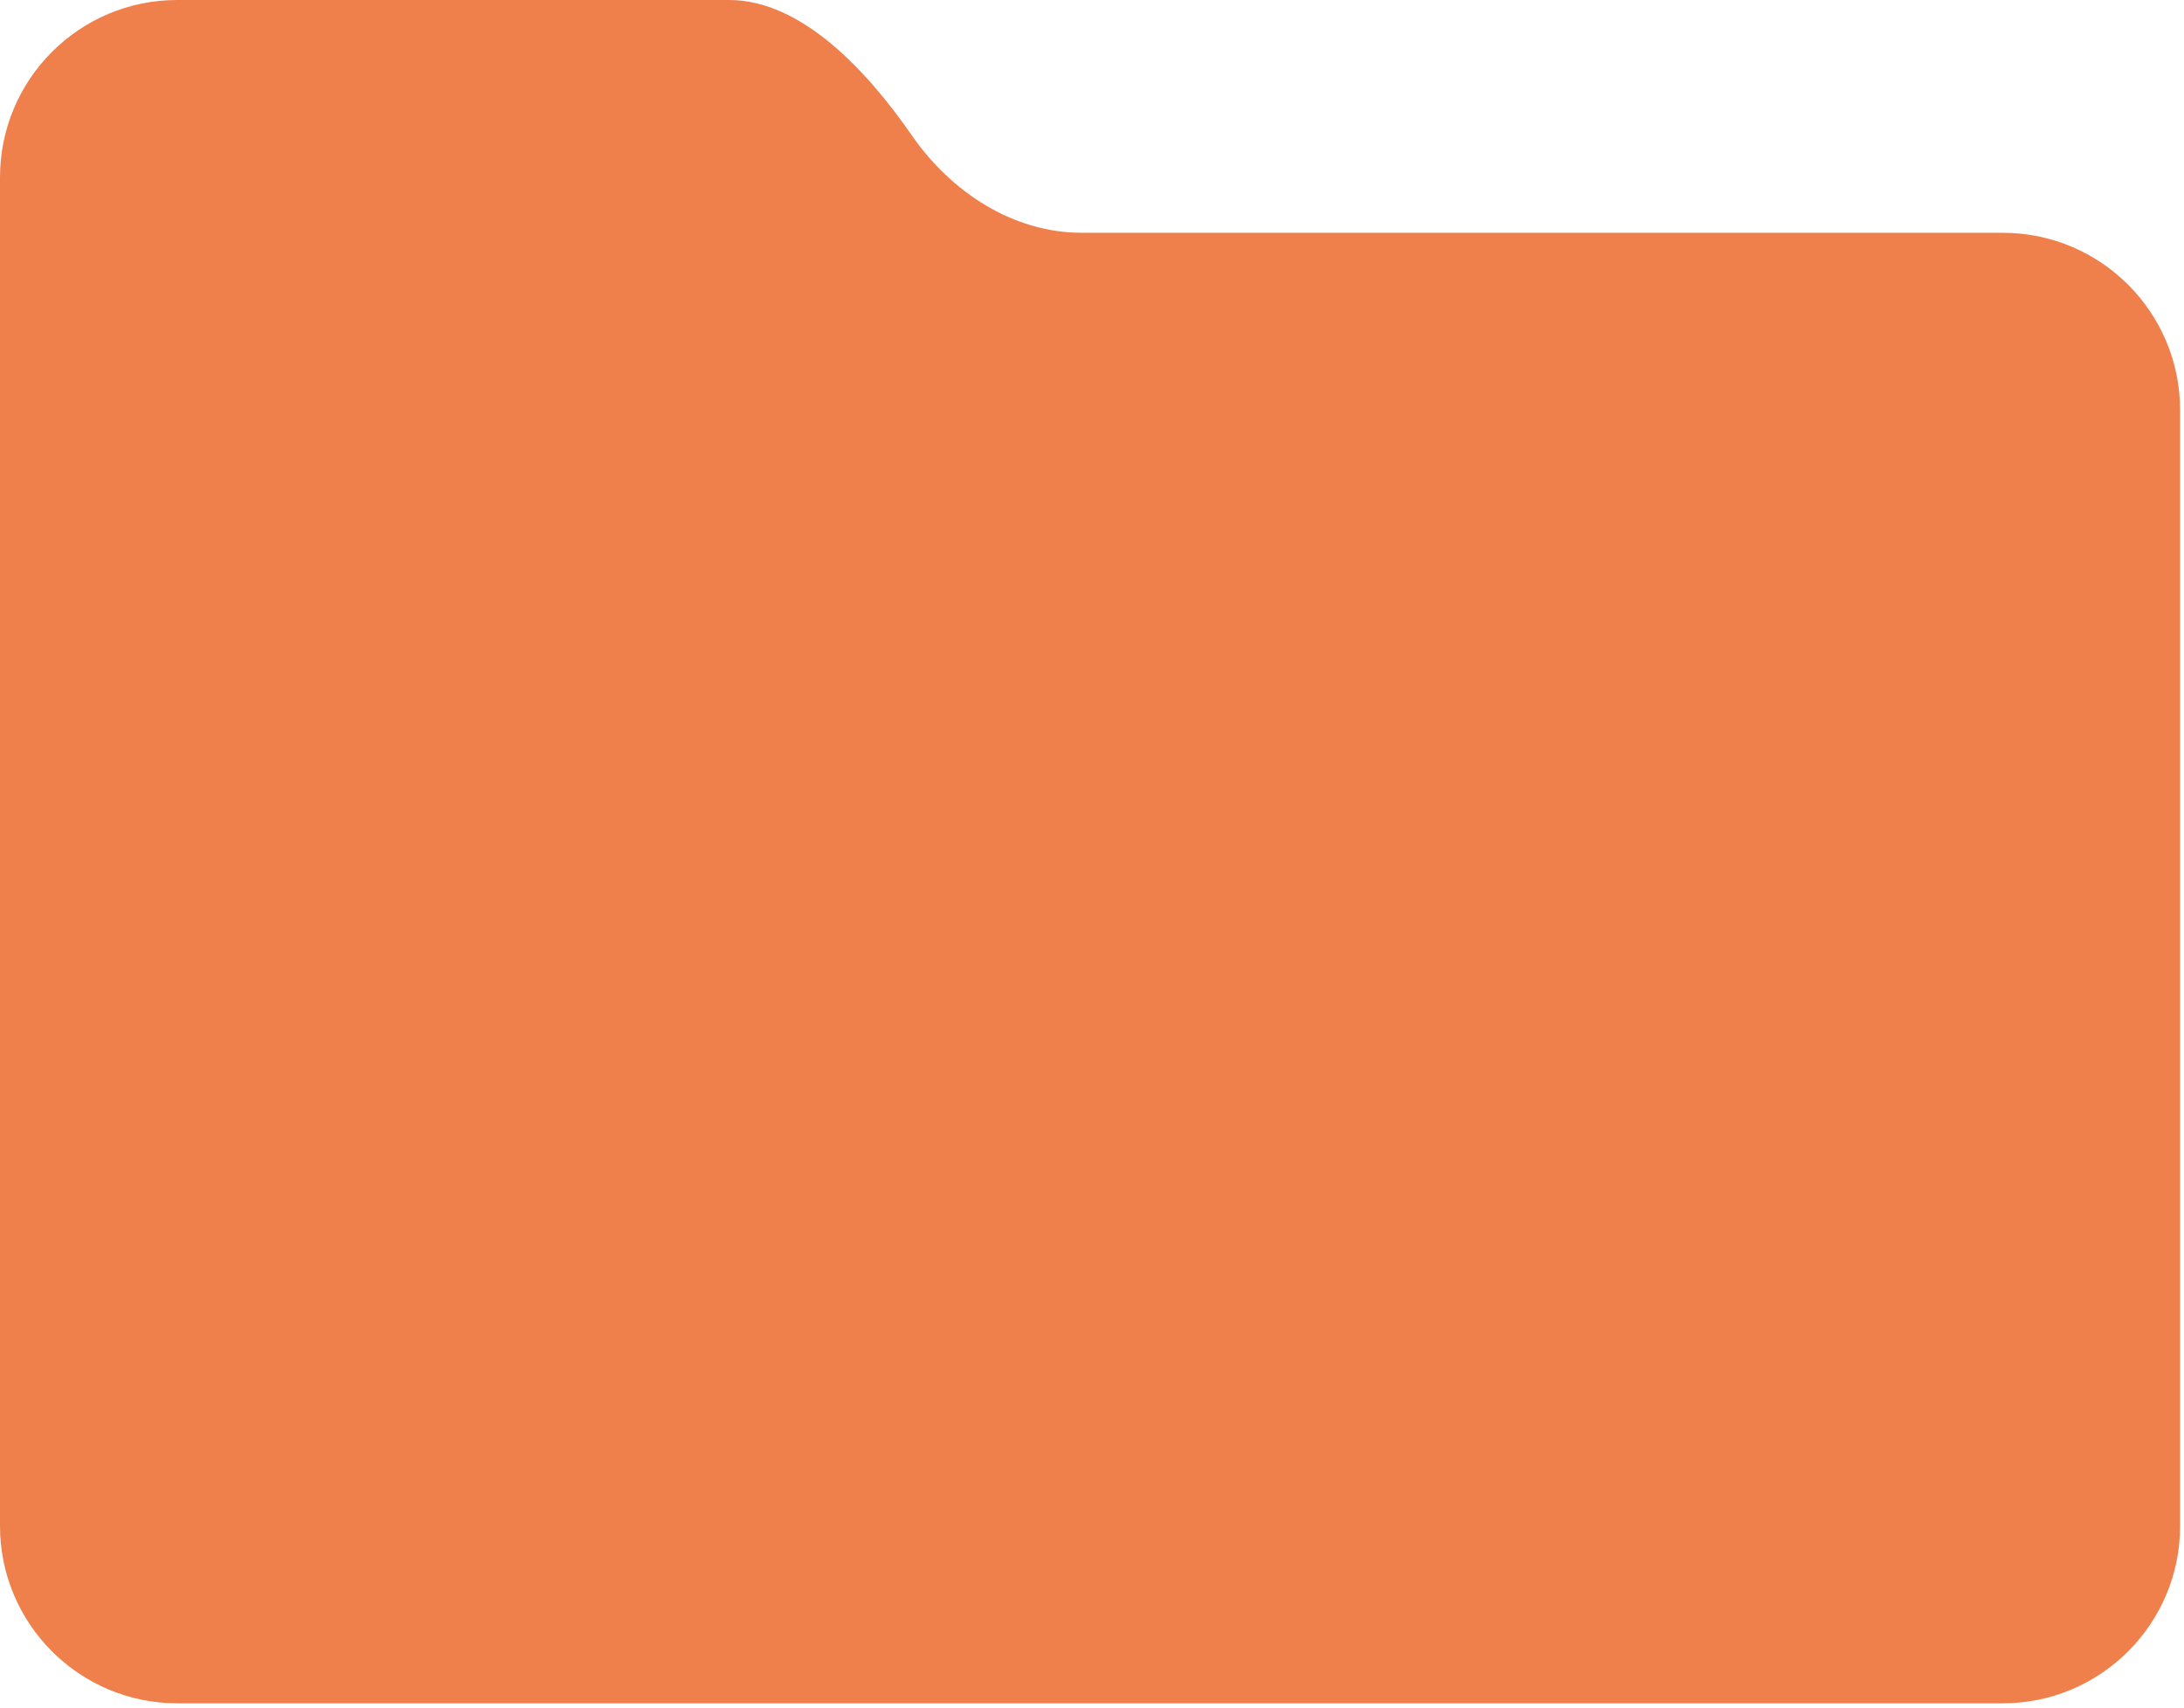 <?xml version="1.0" encoding="utf-8"?>
<svg xmlns="http://www.w3.org/2000/svg" fill="none" height="100%" overflow="visible" preserveAspectRatio="none" style="display: block;" viewBox="0 0 330 258" width="100%">
<path d="M0 26.806V230.547C0 245.351 12.002 257.353 26.806 257.353H302.605C317.41 257.353 329.412 245.351 329.412 230.547V61.978C329.412 47.173 317.41 35.172 302.605 35.172H163.466C153.044 35.172 143.698 29.011 137.765 20.443C131.094 10.809 121.159 0 110.163 0H26.787C11.982 0 0 12.002 0 26.806Z" fill="#EF7F4B" id="Folder"/>
</svg>